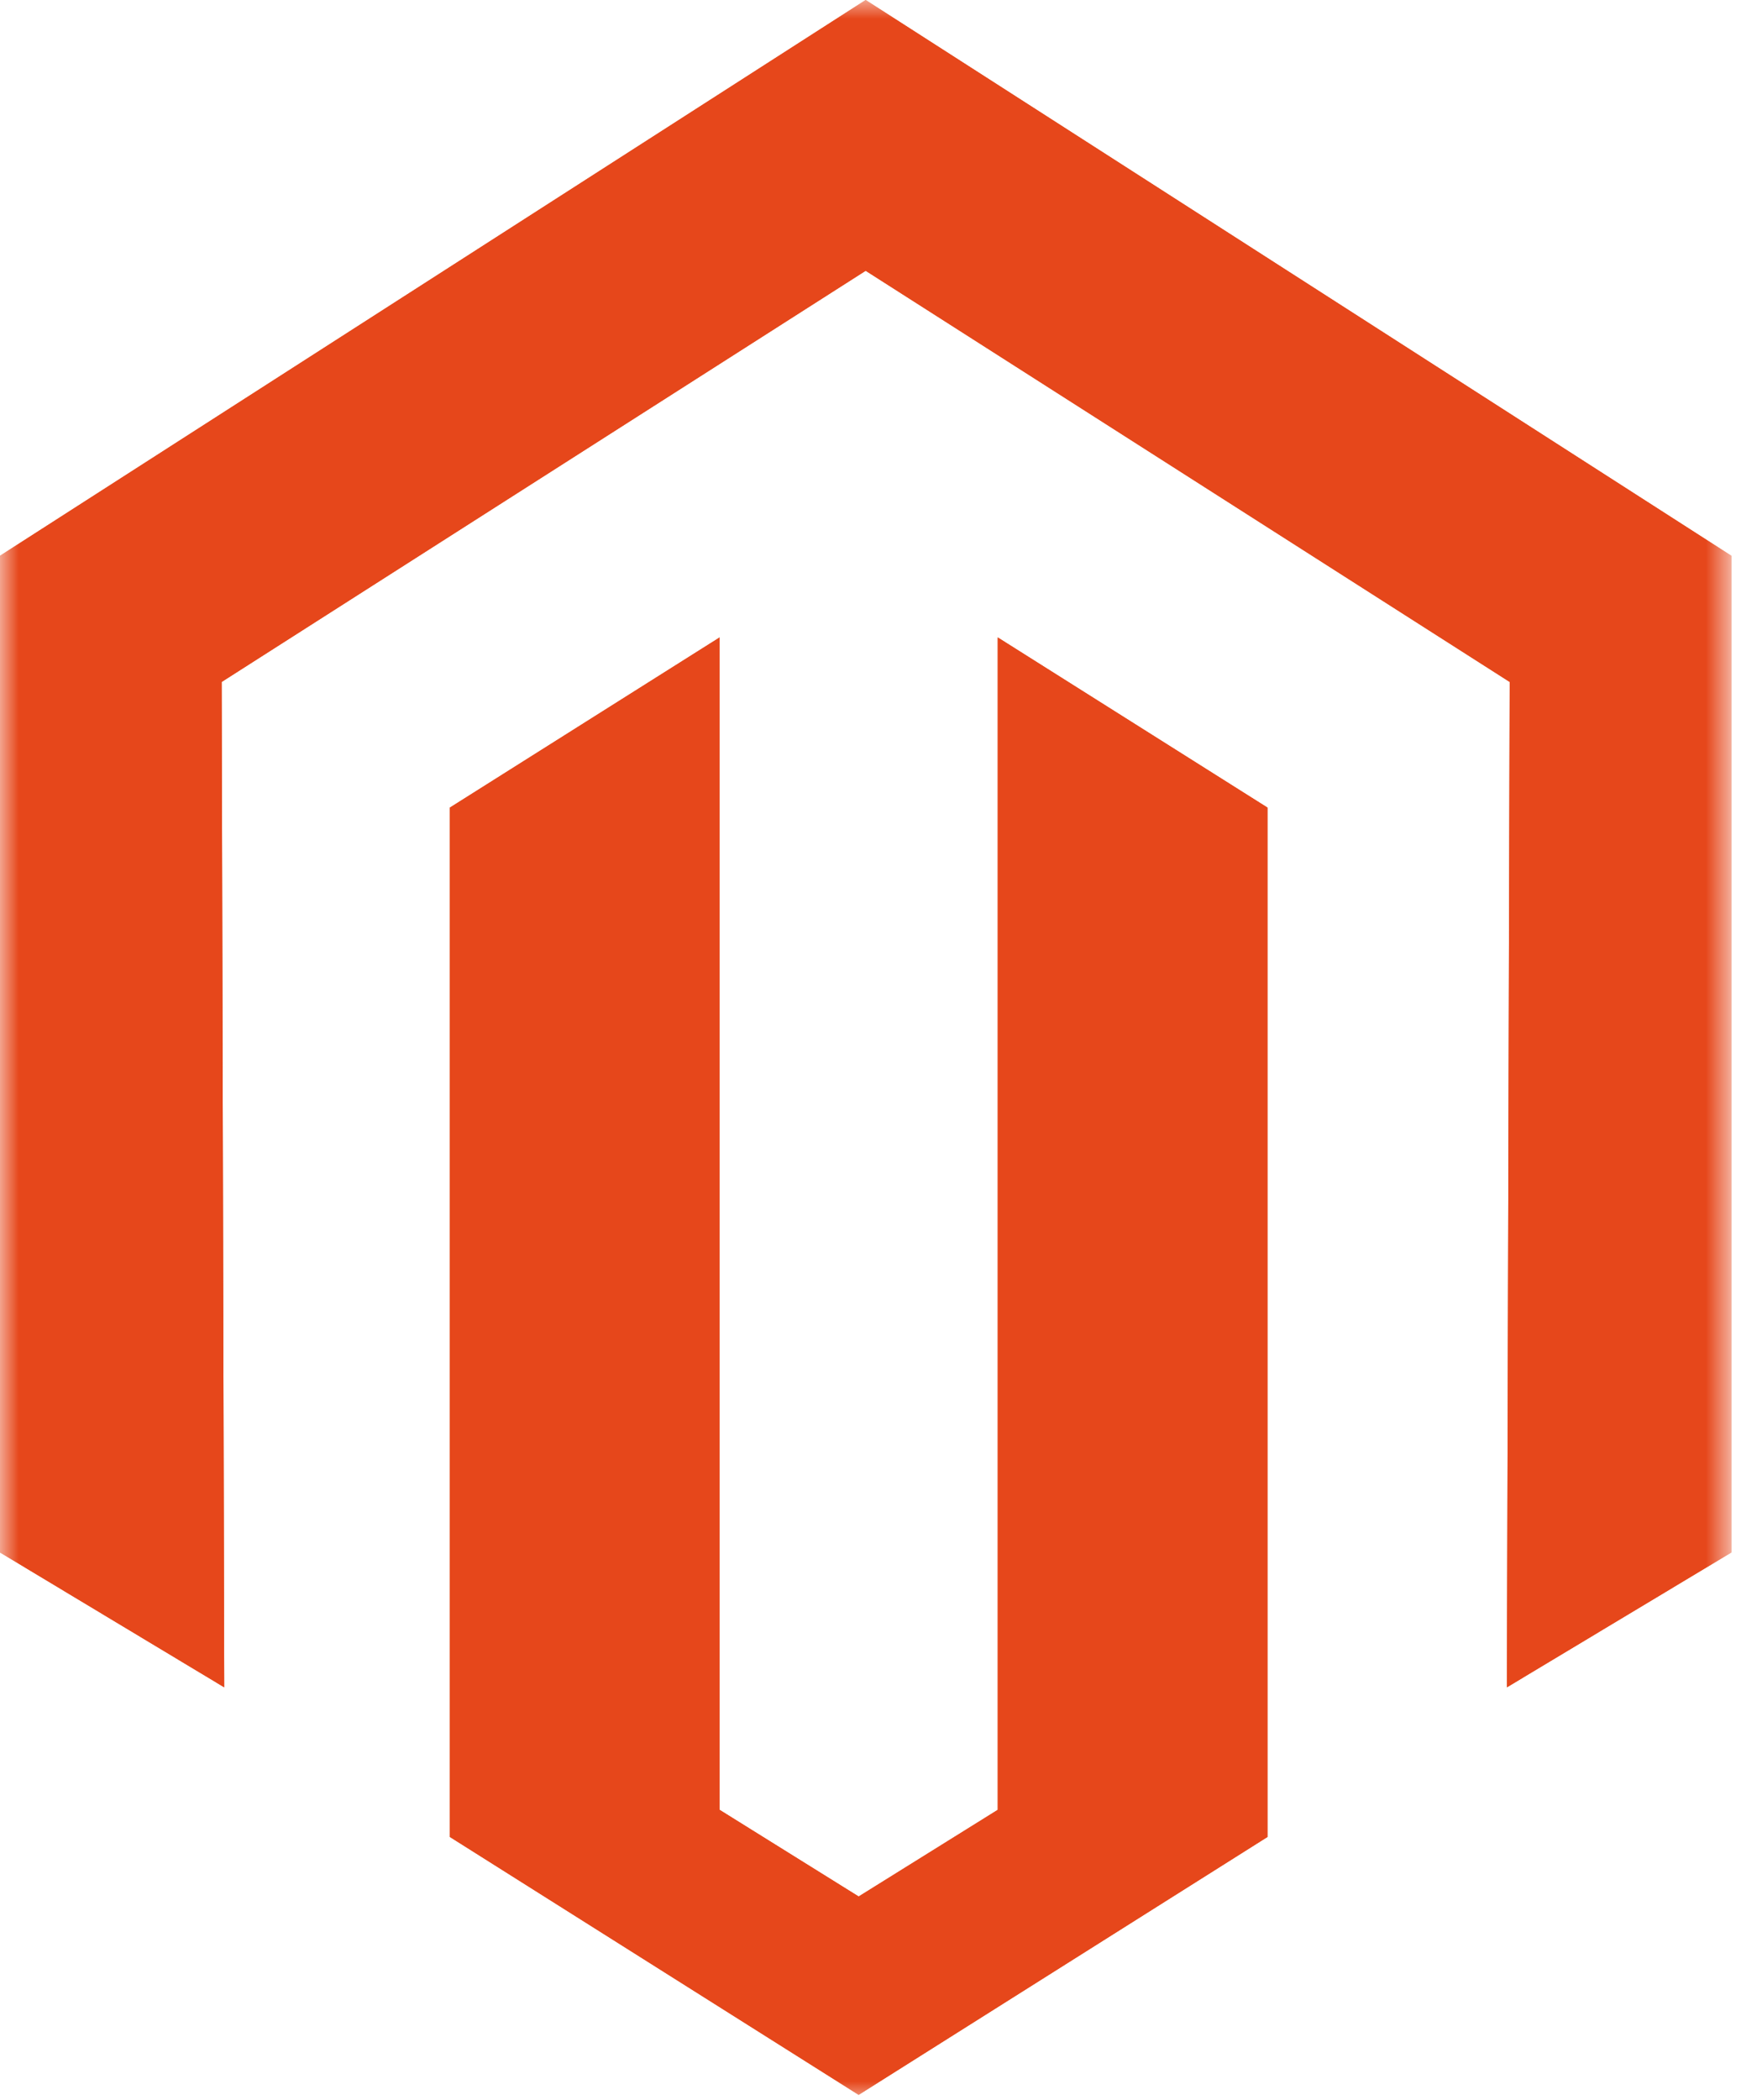 <svg width="47" height="56" viewBox="0 0 47 56" fill="none" xmlns="http://www.w3.org/2000/svg">
<g clip-path="url(#clip0_433_5918)">
<mask id="mask0_433_5918" style="mask-type:luminance" maskUnits="userSpaceOnUse" x="0" y="0" width="47" height="56">
<path d="M46.183 0H0V56H46.183V0Z" fill="white"/>
</mask>
<g mask="url(#mask0_433_5918)">
<path d="M23.091 0L0 14.822V41.403L5.981 44.999L5.912 18.187L23.091 7.221L40.27 18.187L40.196 44.999L46.183 41.403V14.822L23.091 0Z" fill="#D54B1A"/>
<path d="M26.614 48.267L22.904 50.578L19.195 48.267V17L12 21.538V48.99L22.904 55.868L33.809 48.99V21.538L26.614 17V48.267Z" fill="#D54B1A"/>
<path d="M23.091 0L0 14.822V41.403L5.981 44.999L5.912 18.187L23.091 7.221L40.27 18.187L40.196 44.999L46.183 41.403V14.822L23.091 0Z" fill="#E6471B"/>
<path d="M26.614 48.267L22.904 50.578L19.195 48.267V17L12 21.538V48.99L22.904 55.868L33.809 48.99V21.538L26.614 17V48.267Z" fill="#E6471B"/>
</g>
</g>
<defs>
<clipPath id="clip0_433_5918">
<rect width="47" height="56" fill="white"/>
</clipPath>
</defs>
</svg>
